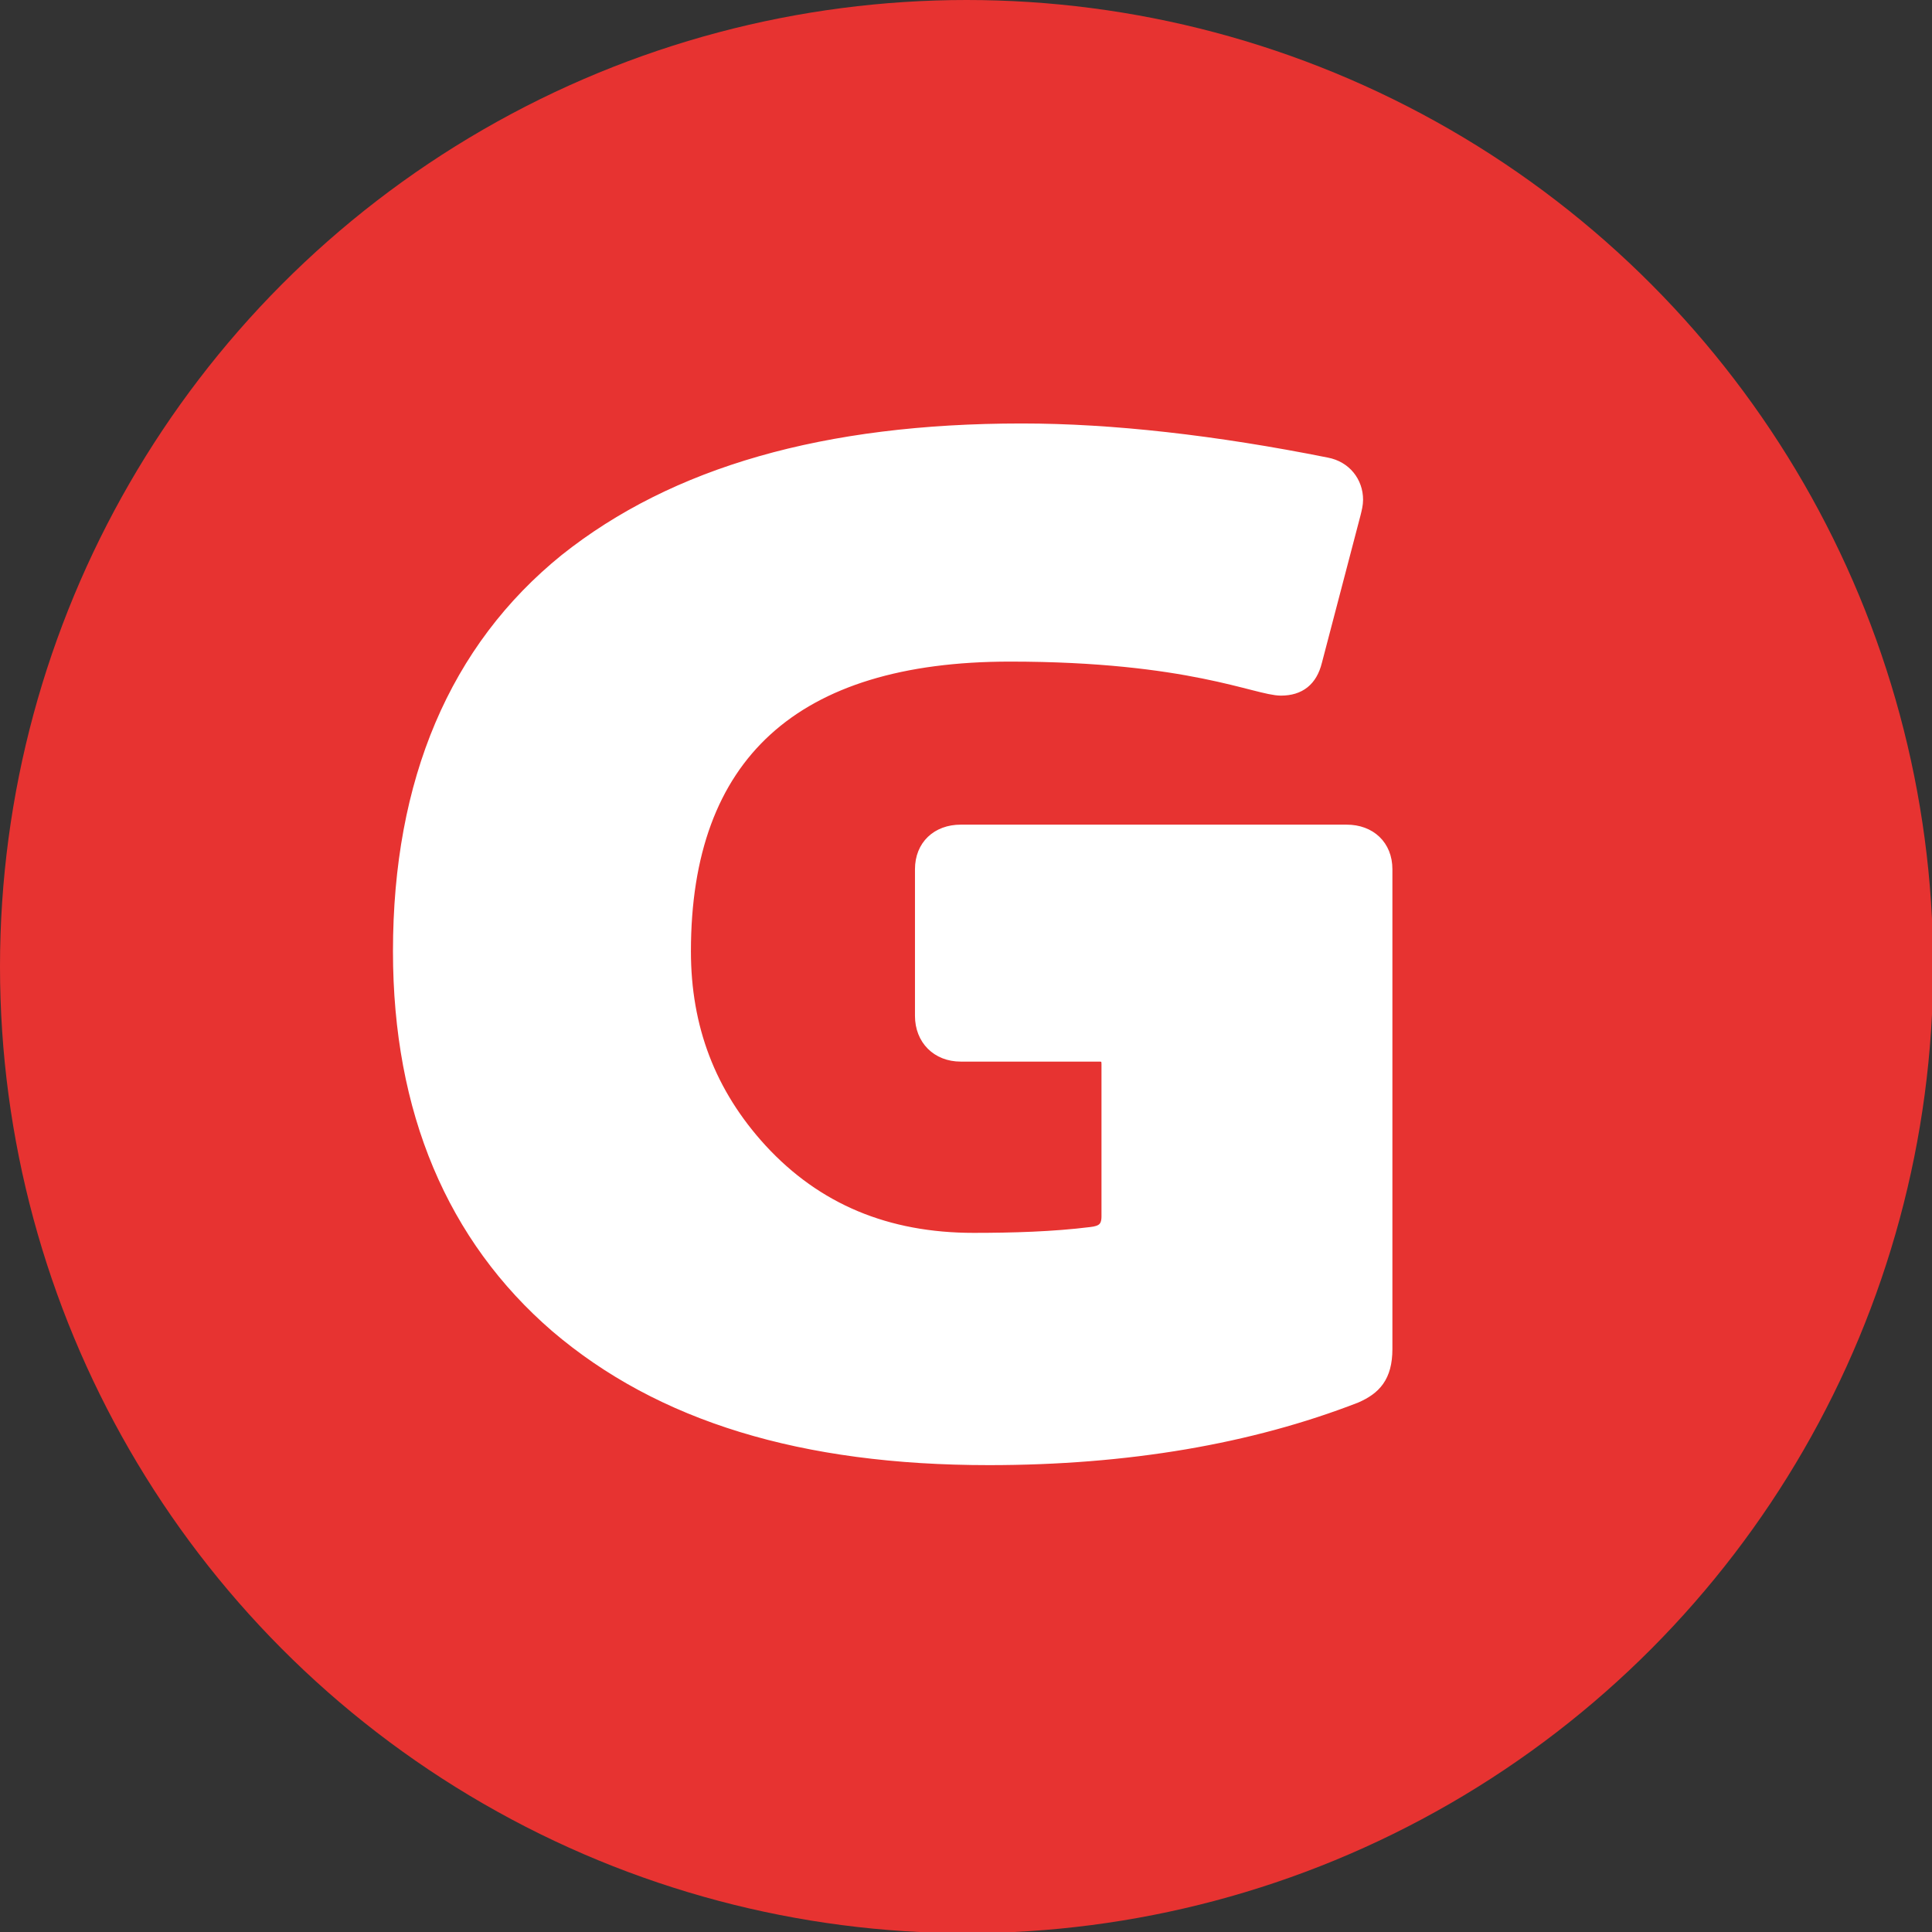 <?xml version="1.0" encoding="utf-8"?>
<!-- Generator: Adobe Illustrator 26.0.2, SVG Export Plug-In . SVG Version: 6.00 Build 0)  -->
<svg version="1.1" id="Ebene_1" xmlns="http://www.w3.org/2000/svg" xmlns:xlink="http://www.w3.org/1999/xlink" x="0px" y="0px"
	 viewBox="0 0 164.7 164.7" enable-background="new 0 0 164.7 164.7" xml:space="preserve">
<rect x="0" y="0" width="164.7" height="164.7" fill="#333333" stroke="none"/>
<circle fill="#E73331" cx="82.4" cy="82.4" r="82.4"/>
<g>
	<path fill="#FFFFFF" stroke="#FFFFFF" stroke-miterlimit="10" d="M81.9,90c-2,0-3.4-1.4-3.4-3.4V74.1c0-2,1.4-3.3,3.4-3.3h32.9
		c2,0,3.4,1.3,3.4,3.3V115c0,2.4-1,3.4-2.6,4.1c-9,3.5-19.5,5.3-31.3,5.3c-15.9,0-28-3.7-36.9-11.3C38.6,105.5,34,94.7,34,81.1
		c0-14.5,4.8-25.8,14.2-33.4c9.3-7.4,22.1-11.1,38.9-11.1c7.7,0,16.5,1,26,2.9c1.6,0.3,2.6,1.6,2.6,3.1c0,0.4-0.1,0.8-0.2,1.2
		l-3.3,12.6c-0.4,1.6-1.4,2.4-3,2.4c-2.1,0-7.8-2.9-23.1-2.9c-18.4,0-27.7,8.5-27.7,25.2c0,6.5,2.1,12.1,6.5,16.9
		c4.7,5.1,10.7,7.6,18.1,7.6c3.3,0,6.8-0.1,10-0.5c0.9-0.1,1.4-0.4,1.4-1.4v-13c0-0.6-0.3-0.7-0.7-0.7H81.9z"/>
	<path fill="#FFFFFF" stroke="#FFFFFF" stroke-width="0.912" stroke-miterlimit="10" d="M87.2,38.5c-16.4,0-28.7,3.5-37.7,10.7
		c-9,7.3-13.6,18-13.6,31.9c0,13,4.3,23.4,12.7,30.5c8.7,7.3,20.3,10.9,35.7,10.9c11.4,0,21.8-1.8,30.7-5.2c1-0.5,1.3-1.4,1.3-2.5
		V74.1c0-0.9-0.6-1.5-1.6-1.5H81.9c-1,0-1.6,0.6-1.6,1.5v12.6c0,0.9,0.6,1.5,1.6,1.5h13.5c0.5,0,0.9,0.4,0.9,0.9v16
		c0,0.7-0.3,1.6-1.4,1.8c-3.6,0.5-7.5,0.7-11.8,0.7c-8,0-14.4-2.7-19.5-8.3c-4.7-5.2-7-11.2-7-18.1c0-18,10-27.1,29.6-27.1
		c14.8,0,21.7,2.9,22.8,2.9c0.8,0,1.3-0.4,1.5-1.1c2-7.6,3.4-12.5,3.4-13c0-0.7-0.5-1.3-1.1-1.4C103.4,39.5,94.8,38.5,87.2,38.5
		L87.2,38.5z"/>
</g>
<g display="none">
	<rect x="45.7" y="131" display="inline" fill="none" width="148.6" height="33.7"/>
	<path display="inline" fill="#FFFFFF" d="M53.1,138h-3.4v2.3h4v2.5h-7V131h6.8v2.5h-3.8v2.1h3.4V138z"/>
	<path display="inline" fill="#FFFFFF" d="M54.2,142.8l3.1-6.1l-3-5.7h3.4l1.6,3.7h0.1l1.6-3.7h3.3l-2.9,5.7l3.1,6.1h-3.5l-1.8-3.8
		h-0.1l-1.7,3.8H54.2z"/>
	<path display="inline" fill="#FFFFFF" d="M68.7,135.4L72,131h3.3l-3.7,4.7l3.9,7H72l-2.5-4.4l-0.9,1.1v3.3h-3V131h3V135.4z"/>
	<path display="inline" fill="#FFFFFF" d="M79.5,140.3h3.6v2.5h-6.6V131h3V140.3z"/>
	<path display="inline" fill="#FFFFFF" d="M90.2,131h2.9v7.6c0,2.8-1.3,4.4-4.5,4.4c-3.4,0-4.3-1.7-4.3-4.5V131h2.9v6.6
		c0,1.9,0.1,2.9,1.5,2.9c1.3,0,1.5-0.9,1.5-2.9V131z"/>
	<path display="inline" fill="#FFFFFF" d="M100.1,134.7c-0.2-1.2-0.7-1.5-1.3-1.5c-0.7,0-1,0.3-1,0.8c0,0.8,0.9,1.1,1.9,1.5
		c1.6,0.5,3.5,1,3.5,3.5c0,2.7-2,4-4.3,4c-2.7,0-4.2-1.2-4.6-3.7l3.1-0.4c0.1,1.1,0.5,1.7,1.5,1.7c0.7,0,1.1-0.3,1.1-0.9
		c0-0.9-1-1.2-2.1-1.6c-1.6-0.5-3.4-1.1-3.4-3.7c0-2.3,1.8-3.6,4.3-3.6c2.3,0,3.8,1,4.1,3.4L100.1,134.7z"/>
	<path display="inline" fill="#FFFFFF" d="M108.4,140.8h1.1v1.9h-5.2v-1.9h1.1V133h-1.1V131h5.2v1.9h-1.1V140.8z"/>
	<path display="inline" fill="#FFFFFF" d="M120.7,131l-3.3,11.7h-3.7l-3.4-11.7h3.1l2.2,8.9h0.1l2.1-8.9H120.7z"/>
</g>
<g>
</g>
<g>
</g>
<g>
</g>
<g>
</g>
<g>
</g>
</svg>
